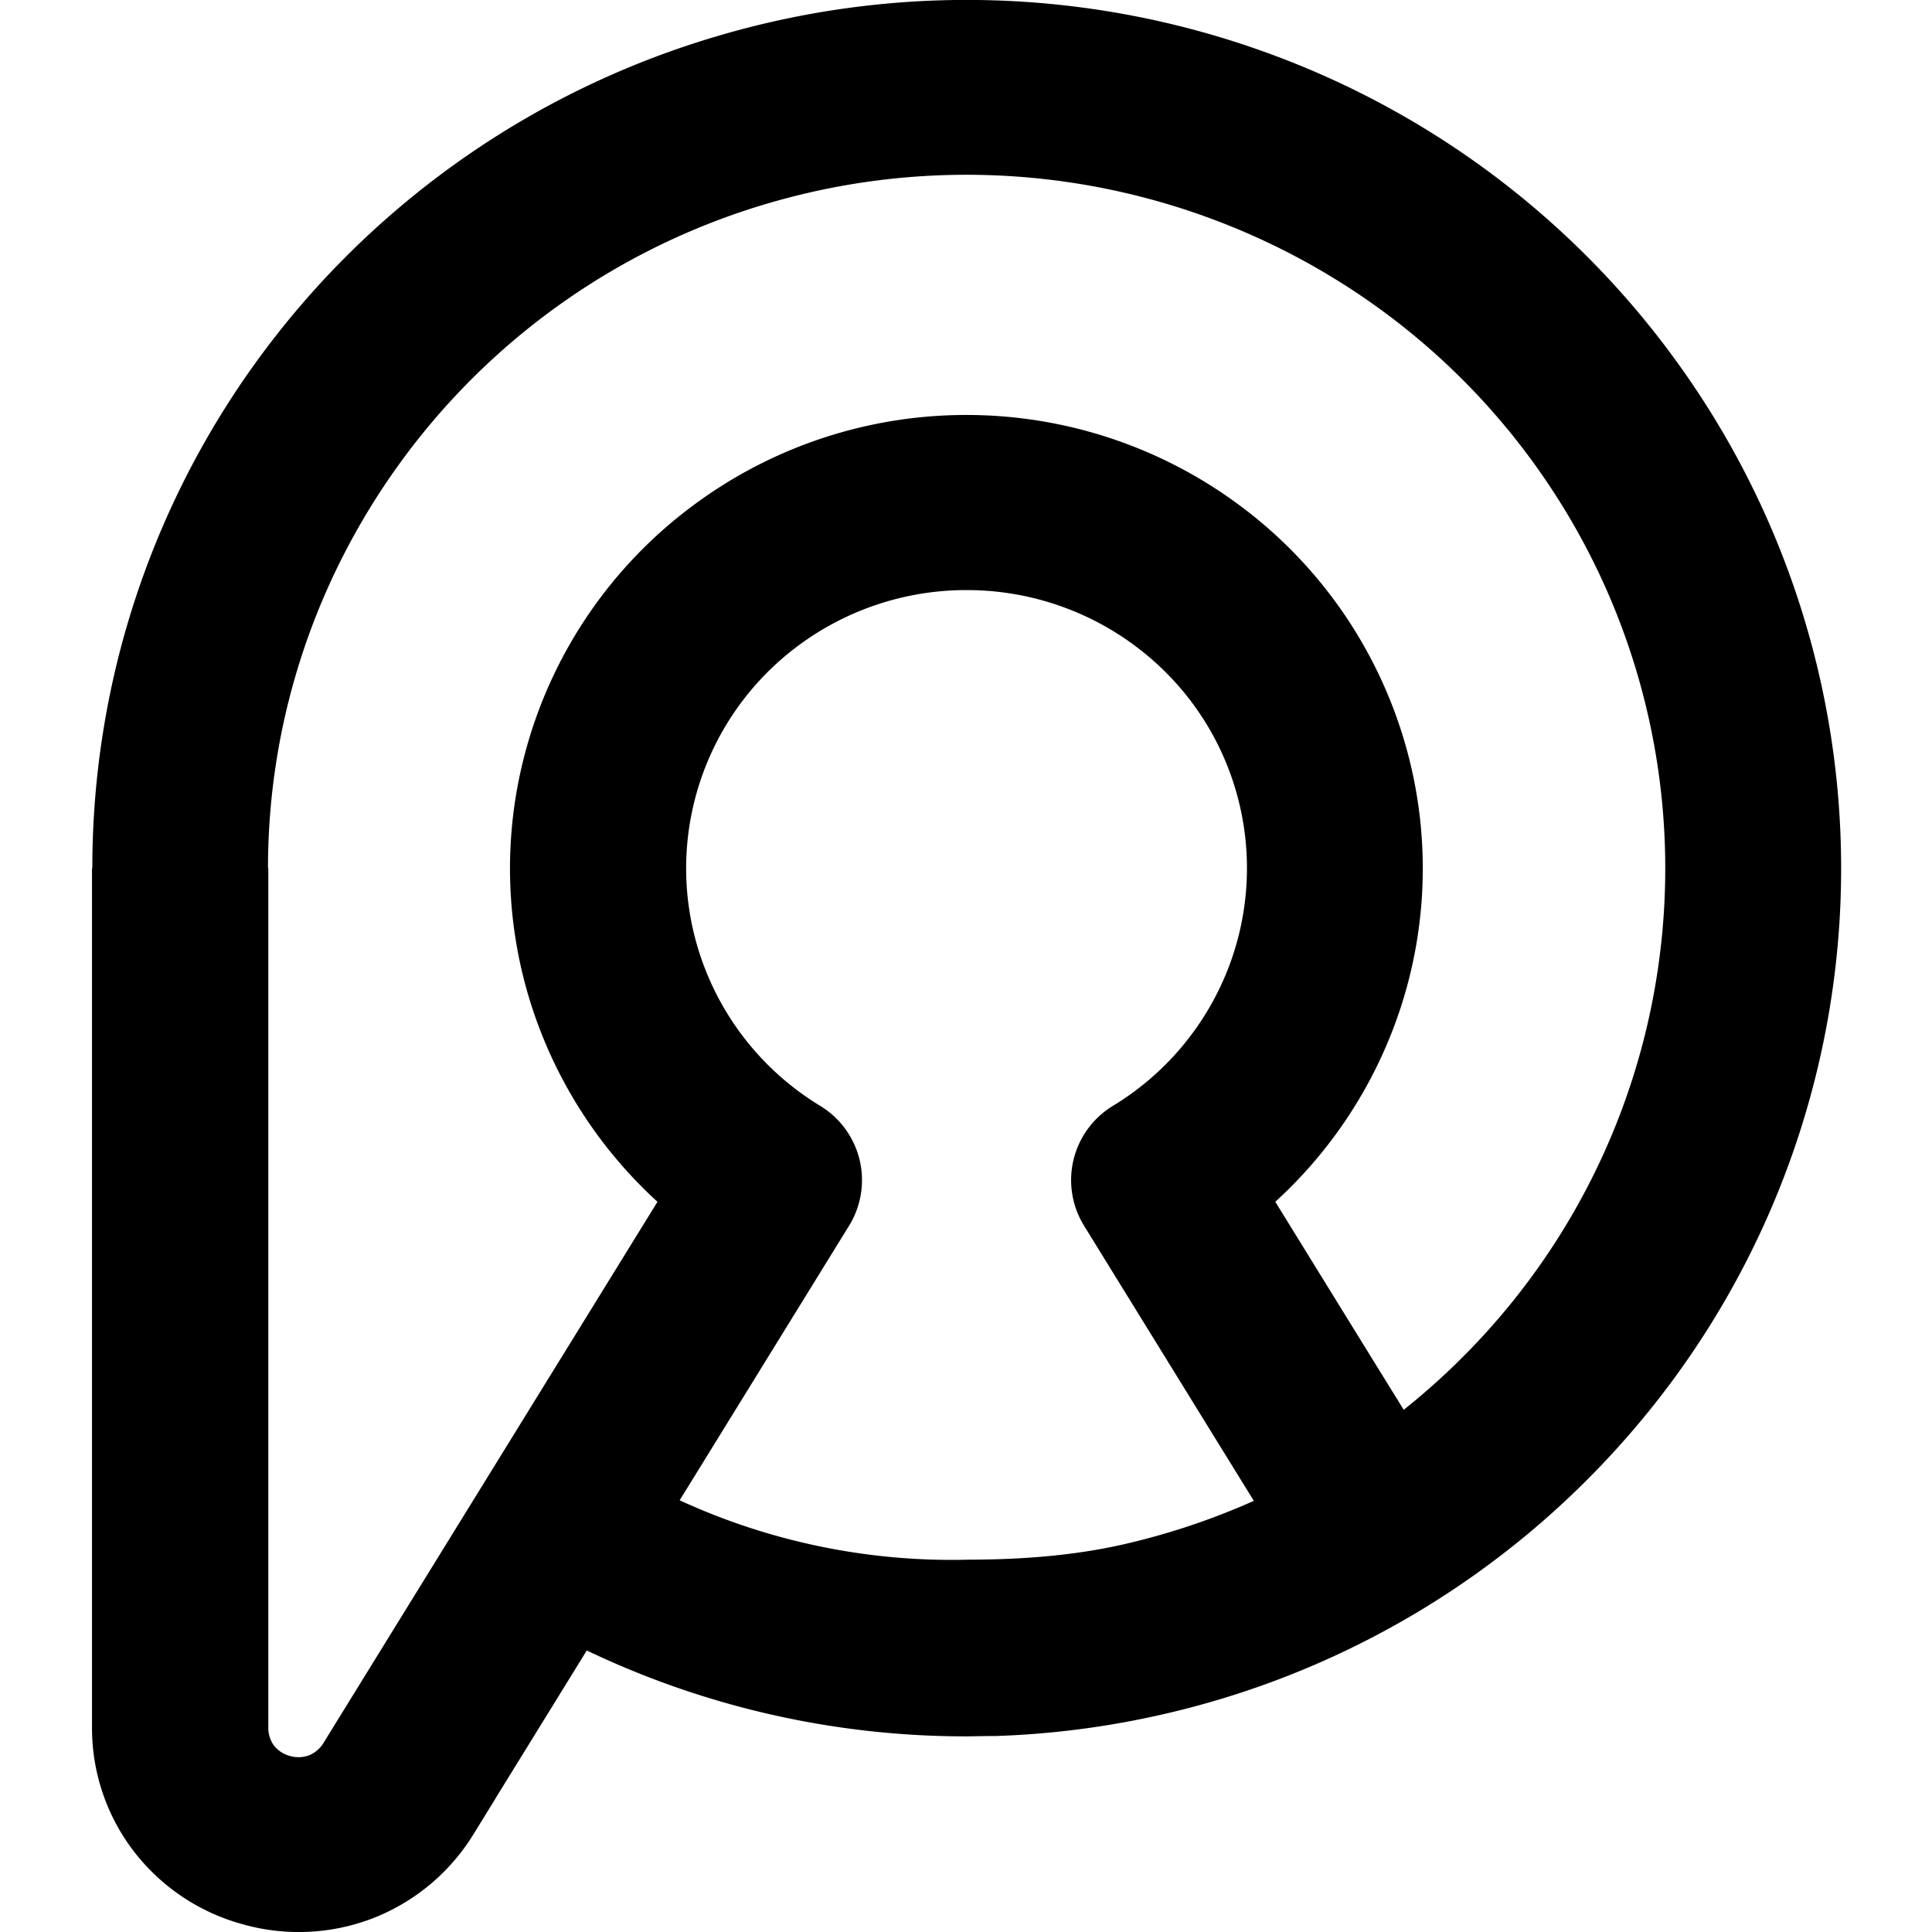 <svg xmlns="http://www.w3.org/2000/svg" fill="currentColor" viewBox="-2 0 42 42"><path fill-rule="evenodd" d="m28.516 30.648-.857-1.386-1.935-3.136a9.853 9.853 0 0 0 2.523-3.66 9.76 9.76 0 0 0 .31-6.26 9.853 9.853 0 0 0-3.562-5.185 9.955 9.955 0 0 0-5.985-2 9.94 9.94 0 0 0-5.986 2 9.848 9.848 0 0 0-3.564 5.185 9.76 9.76 0 0 0 .31 6.26 9.853 9.853 0 0 0 2.523 3.66L5.031 37.892a.654.654 0 0 1-.312.267.665.665 0 0 1-.42.013.65.65 0 0 1-.343-.225.65.65 0 0 1-.123-.397V18.875h-.007c0-3.331 1.107-6.468 3.022-9.016a15.152 15.152 0 0 1 7.842-5.436 15.292 15.292 0 0 1 9.572.306c3 1.096 5.65 3.126 7.481 5.92a14.998 14.998 0 0 1 2.427 9.197 15.002 15.002 0 0 1-3.587 8.808 15.267 15.267 0 0 1-2.065 1.992m-9.505 3.26c1.129 0 2.284-.079 3.388-.328.979-.222 1.936-.54 2.856-.951l-.854-1.383-2.838-4.6a1.888 1.888 0 0 1 .636-2.608 6.058 6.058 0 0 0 2.487-2.953 6.02 6.02 0 0 0-1.995-7.03 6.115 6.115 0 0 0-3.68-1.225 6.12 6.12 0 0 0-3.682 1.225 6.03 6.03 0 0 0-2.185 3.178 6.008 6.008 0 0 0 .19 3.852 6.056 6.056 0 0 0 2.487 2.953 1.889 1.889 0 0 1 .637 2.607l-1.845 2.99-1.562 2.532-.278.45a14.152 14.152 0 0 0 6.24 1.292h-.002ZM8.772 39.098l-.476.772a4.468 4.468 0 0 1-2.184 1.829 4.48 4.48 0 0 1-2.846.13 4.468 4.468 0 0 1-2.364-1.592A4.404 4.404 0 0 1 0 37.552V18.875h.007c0-4.183 1.382-8.113 3.771-11.29A18.992 18.992 0 0 1 13.611.78a19.102 19.102 0 0 1 11.967.38 18.97 18.97 0 0 1 9.368 7.422 18.758 18.758 0 0 1 3.04 11.501 18.767 18.767 0 0 1-4.5 11.024 19.006 19.006 0 0 1-10.247 6.17 19.07 19.07 0 0 1-3.613.463c-.089-.003-.534.007-.613.007a19.111 19.111 0 0 1-8.257-1.867l-1.984 3.215v.001Z" clip-rule="evenodd"/></svg>